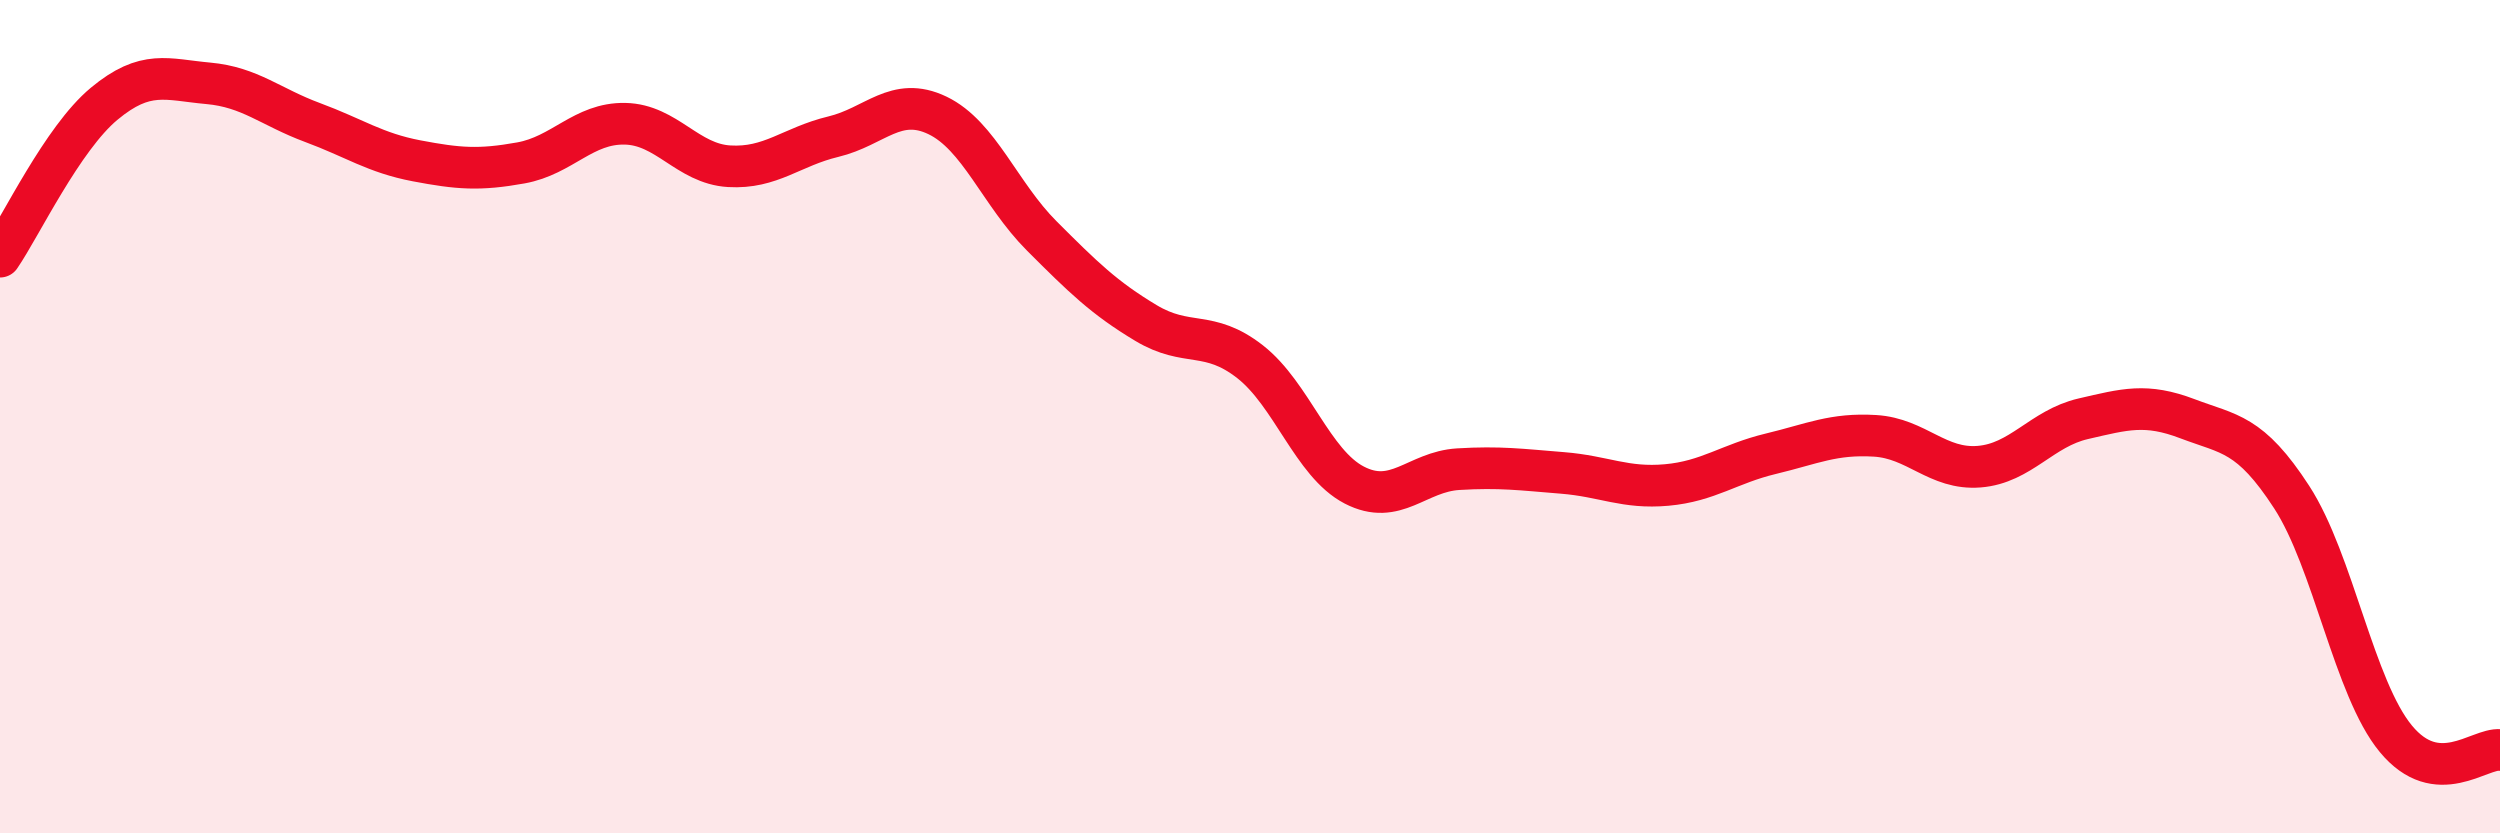 
    <svg width="60" height="20" viewBox="0 0 60 20" xmlns="http://www.w3.org/2000/svg">
      <path
        d="M 0,6.16 C 0.5,5.43 1.5,3.32 2.5,2.49 C 3.5,1.66 4,1.91 5,2 C 6,2.09 6.5,2.57 7.5,2.94 C 8.5,3.31 9,3.67 10,3.86 C 11,4.05 11.5,4.09 12.5,3.91 C 13.5,3.73 14,2.95 15,2.97 C 16,2.99 16.5,3.93 17.5,3.99 C 18.5,4.05 19,3.52 20,3.28 C 21,3.04 21.5,2.29 22.5,2.77 C 23.5,3.25 24,4.66 25,5.66 C 26,6.66 26.5,7.15 27.5,7.75 C 28.5,8.35 29,7.9 30,8.68 C 31,9.46 31.5,11.12 32.5,11.64 C 33.5,12.16 34,11.32 35,11.26 C 36,11.2 36.5,11.27 37.5,11.35 C 38.5,11.43 39,11.73 40,11.64 C 41,11.55 41.5,11.13 42.5,10.89 C 43.5,10.65 44,10.4 45,10.46 C 46,10.52 46.5,11.28 47.5,11.2 C 48.5,11.12 49,10.28 50,10.05 C 51,9.82 51.5,9.67 52.5,10.05 C 53.5,10.43 54,10.39 55,11.93 C 56,13.47 56.5,16.52 57.5,17.73 C 58.5,18.94 59.5,17.95 60,18L60 20L0 20Z"
        fill="#EB0A25"
        opacity="0.1"
        stroke-linecap="round"
        stroke-linejoin="round"
      />
      <path
        d="M 0,6.16 C 0.5,5.43 1.5,3.32 2.5,2.49 C 3.5,1.66 4,1.91 5,2 C 6,2.09 6.5,2.57 7.5,2.94 C 8.5,3.31 9,3.67 10,3.86 C 11,4.05 11.5,4.09 12.5,3.91 C 13.5,3.73 14,2.95 15,2.97 C 16,2.99 16.5,3.93 17.5,3.99 C 18.5,4.05 19,3.52 20,3.28 C 21,3.04 21.5,2.29 22.5,2.77 C 23.5,3.25 24,4.66 25,5.66 C 26,6.66 26.5,7.15 27.5,7.75 C 28.5,8.35 29,7.9 30,8.68 C 31,9.46 31.5,11.12 32.5,11.64 C 33.5,12.16 34,11.32 35,11.26 C 36,11.2 36.5,11.27 37.5,11.35 C 38.5,11.43 39,11.73 40,11.64 C 41,11.55 41.5,11.13 42.5,10.89 C 43.5,10.65 44,10.4 45,10.46 C 46,10.52 46.5,11.28 47.5,11.2 C 48.5,11.12 49,10.28 50,10.05 C 51,9.82 51.5,9.67 52.5,10.05 C 53.5,10.43 54,10.39 55,11.93 C 56,13.47 56.5,16.52 57.5,17.73 C 58.5,18.94 59.5,17.95 60,18"
        stroke="#EB0A25"
        stroke-width="1"
        fill="none"
        stroke-linecap="round"
        stroke-linejoin="round"
      />
    </svg>
  